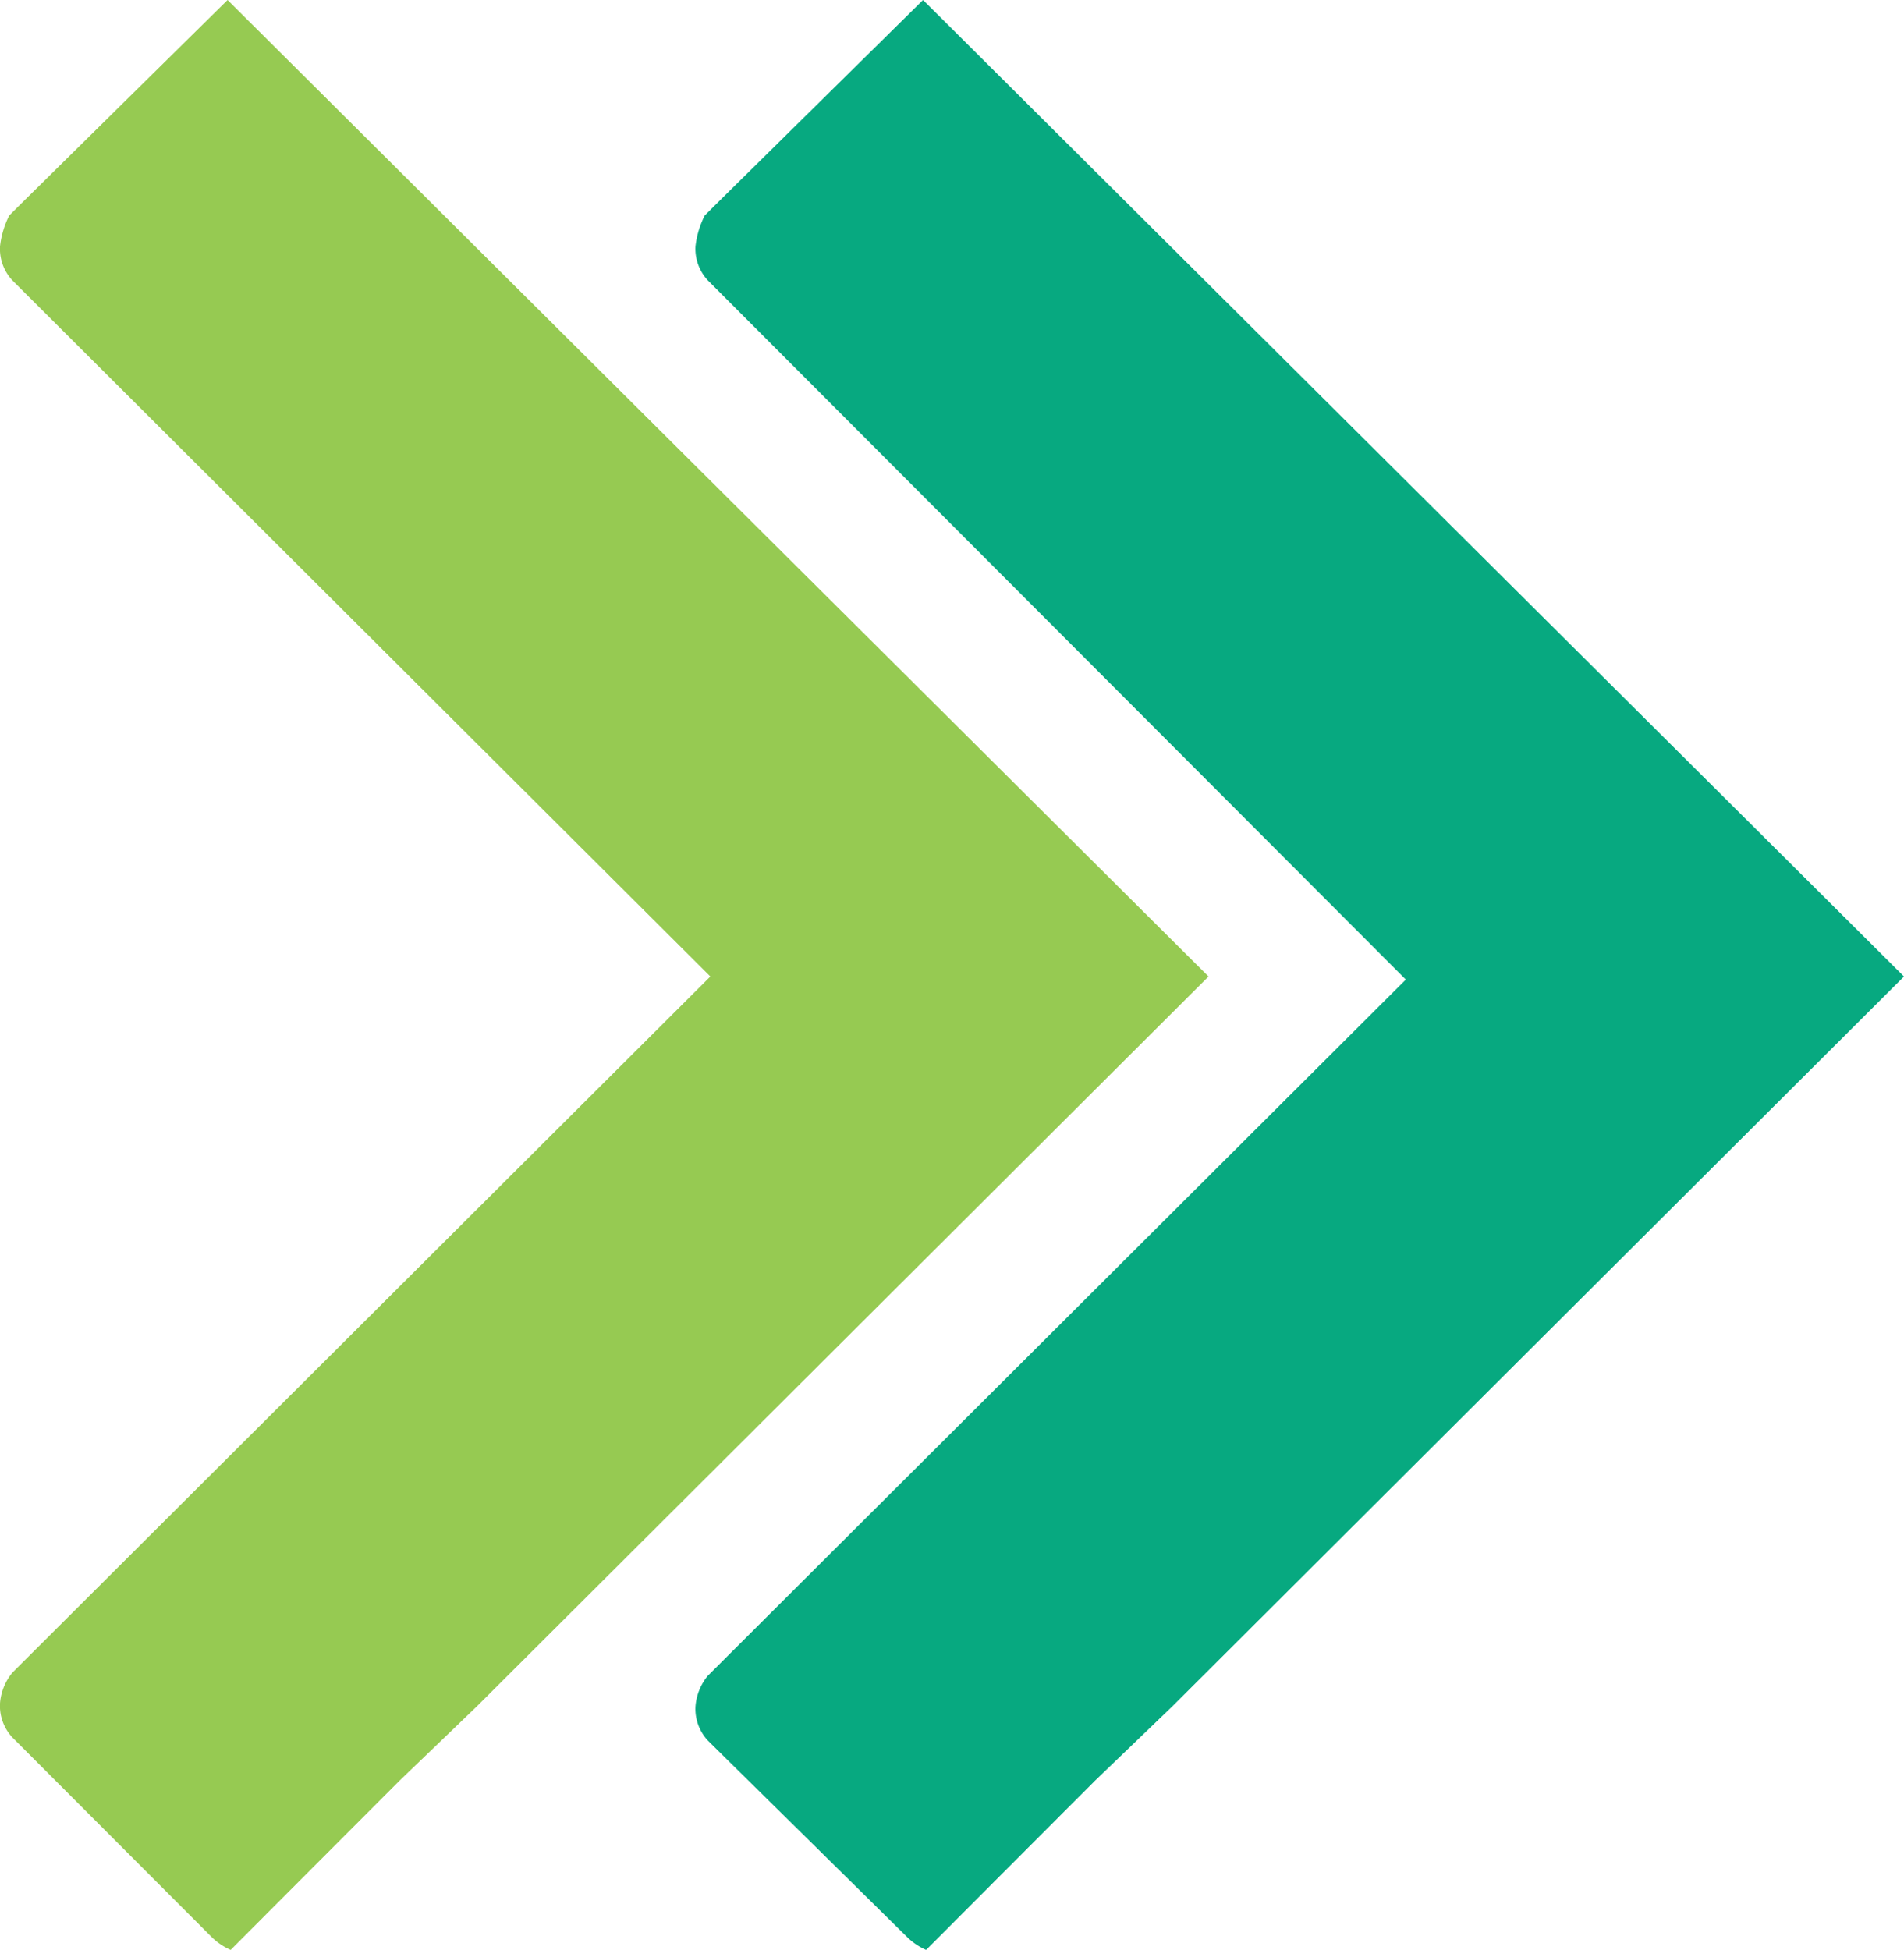 <svg id="Green" xmlns="http://www.w3.org/2000/svg" width="74.222" height="76" viewBox="0 0 74.222 76">
  <g id="AD-Chevrons">
    <path id="Path" d="M47.111,38.06,18.581,66.515l-3,2.882-4.076,4.082L8.991,76a2.507,2.507,0,0,1-.719-.48h0L.6,67.956l-.12-.12A1.807,1.807,0,0,1,0,66.515a2.135,2.135,0,0,1,.48-1.2l.24-.24L27.691,38.18.6,11.046l-.12-.12A1.807,1.807,0,0,1,0,9.605,3.527,3.527,0,0,1,.36,8.4l.36-.36L8.871,0Z" transform="translate(27.111)" fill="#07a980"/>
    <path id="Path-2" data-name="Path" d="M47.111,38.06,18.581,66.515l-3,2.882-4.076,4.082L8.991,76a2.507,2.507,0,0,1-.719-.48h0L.6,67.836l-.12-.12A1.807,1.807,0,0,1,0,66.395a2.135,2.135,0,0,1,.48-1.2l.24-.24L27.691,38.06.6,11.046l-.12-.12A1.807,1.807,0,0,1,0,9.605,3.527,3.527,0,0,1,.36,8.4l.36-.36L8.871,0Z" transform="translate(0)" fill="#96ca52"/>
  </g>
</svg>
